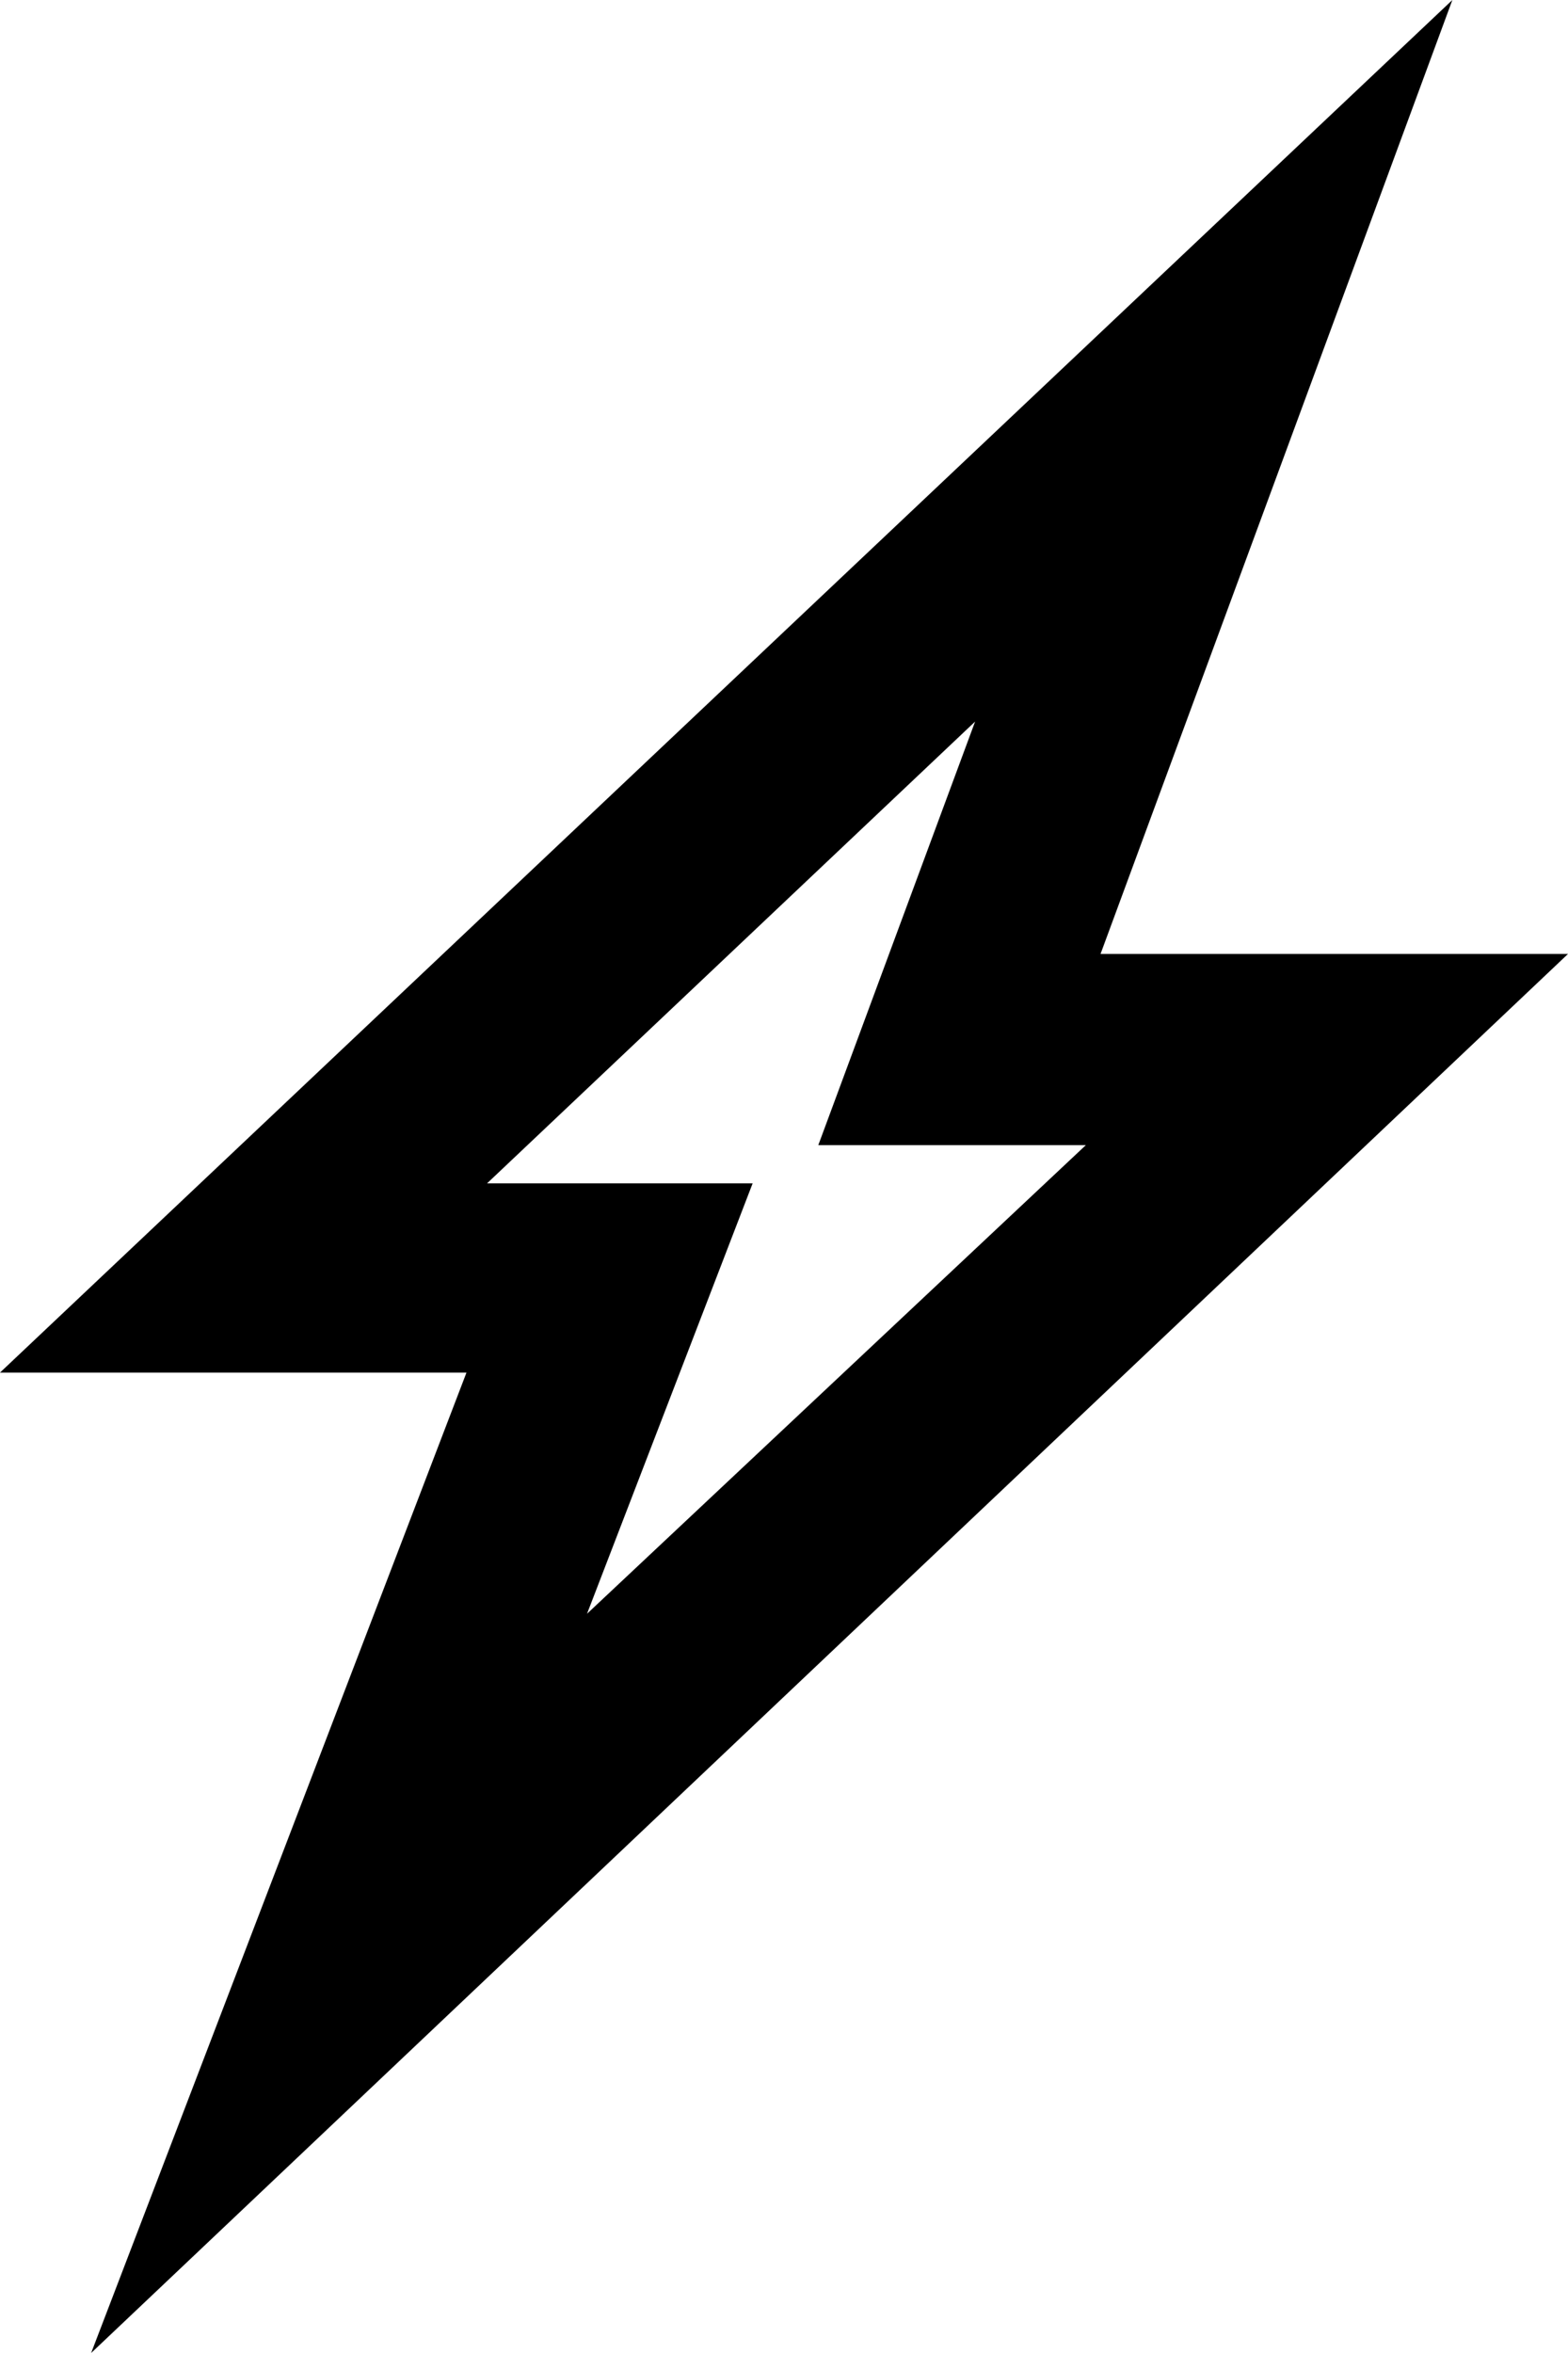 <svg id="Energia" xmlns="http://www.w3.org/2000/svg" width="16" height="24" viewBox="0 0 16 24">
  <title>energeetika</title>
  <path d="M15.74-1.8,12.15,7.93h4.77L1.85,22.2l3.83-10H.92ZM5.89,10.27H8.6L6.91,14.66,12,9.88H9.27l1.6-4.32Z" transform="translate(-0.92 1.8)" style="fill-rule: evenodd"/>
</svg>
